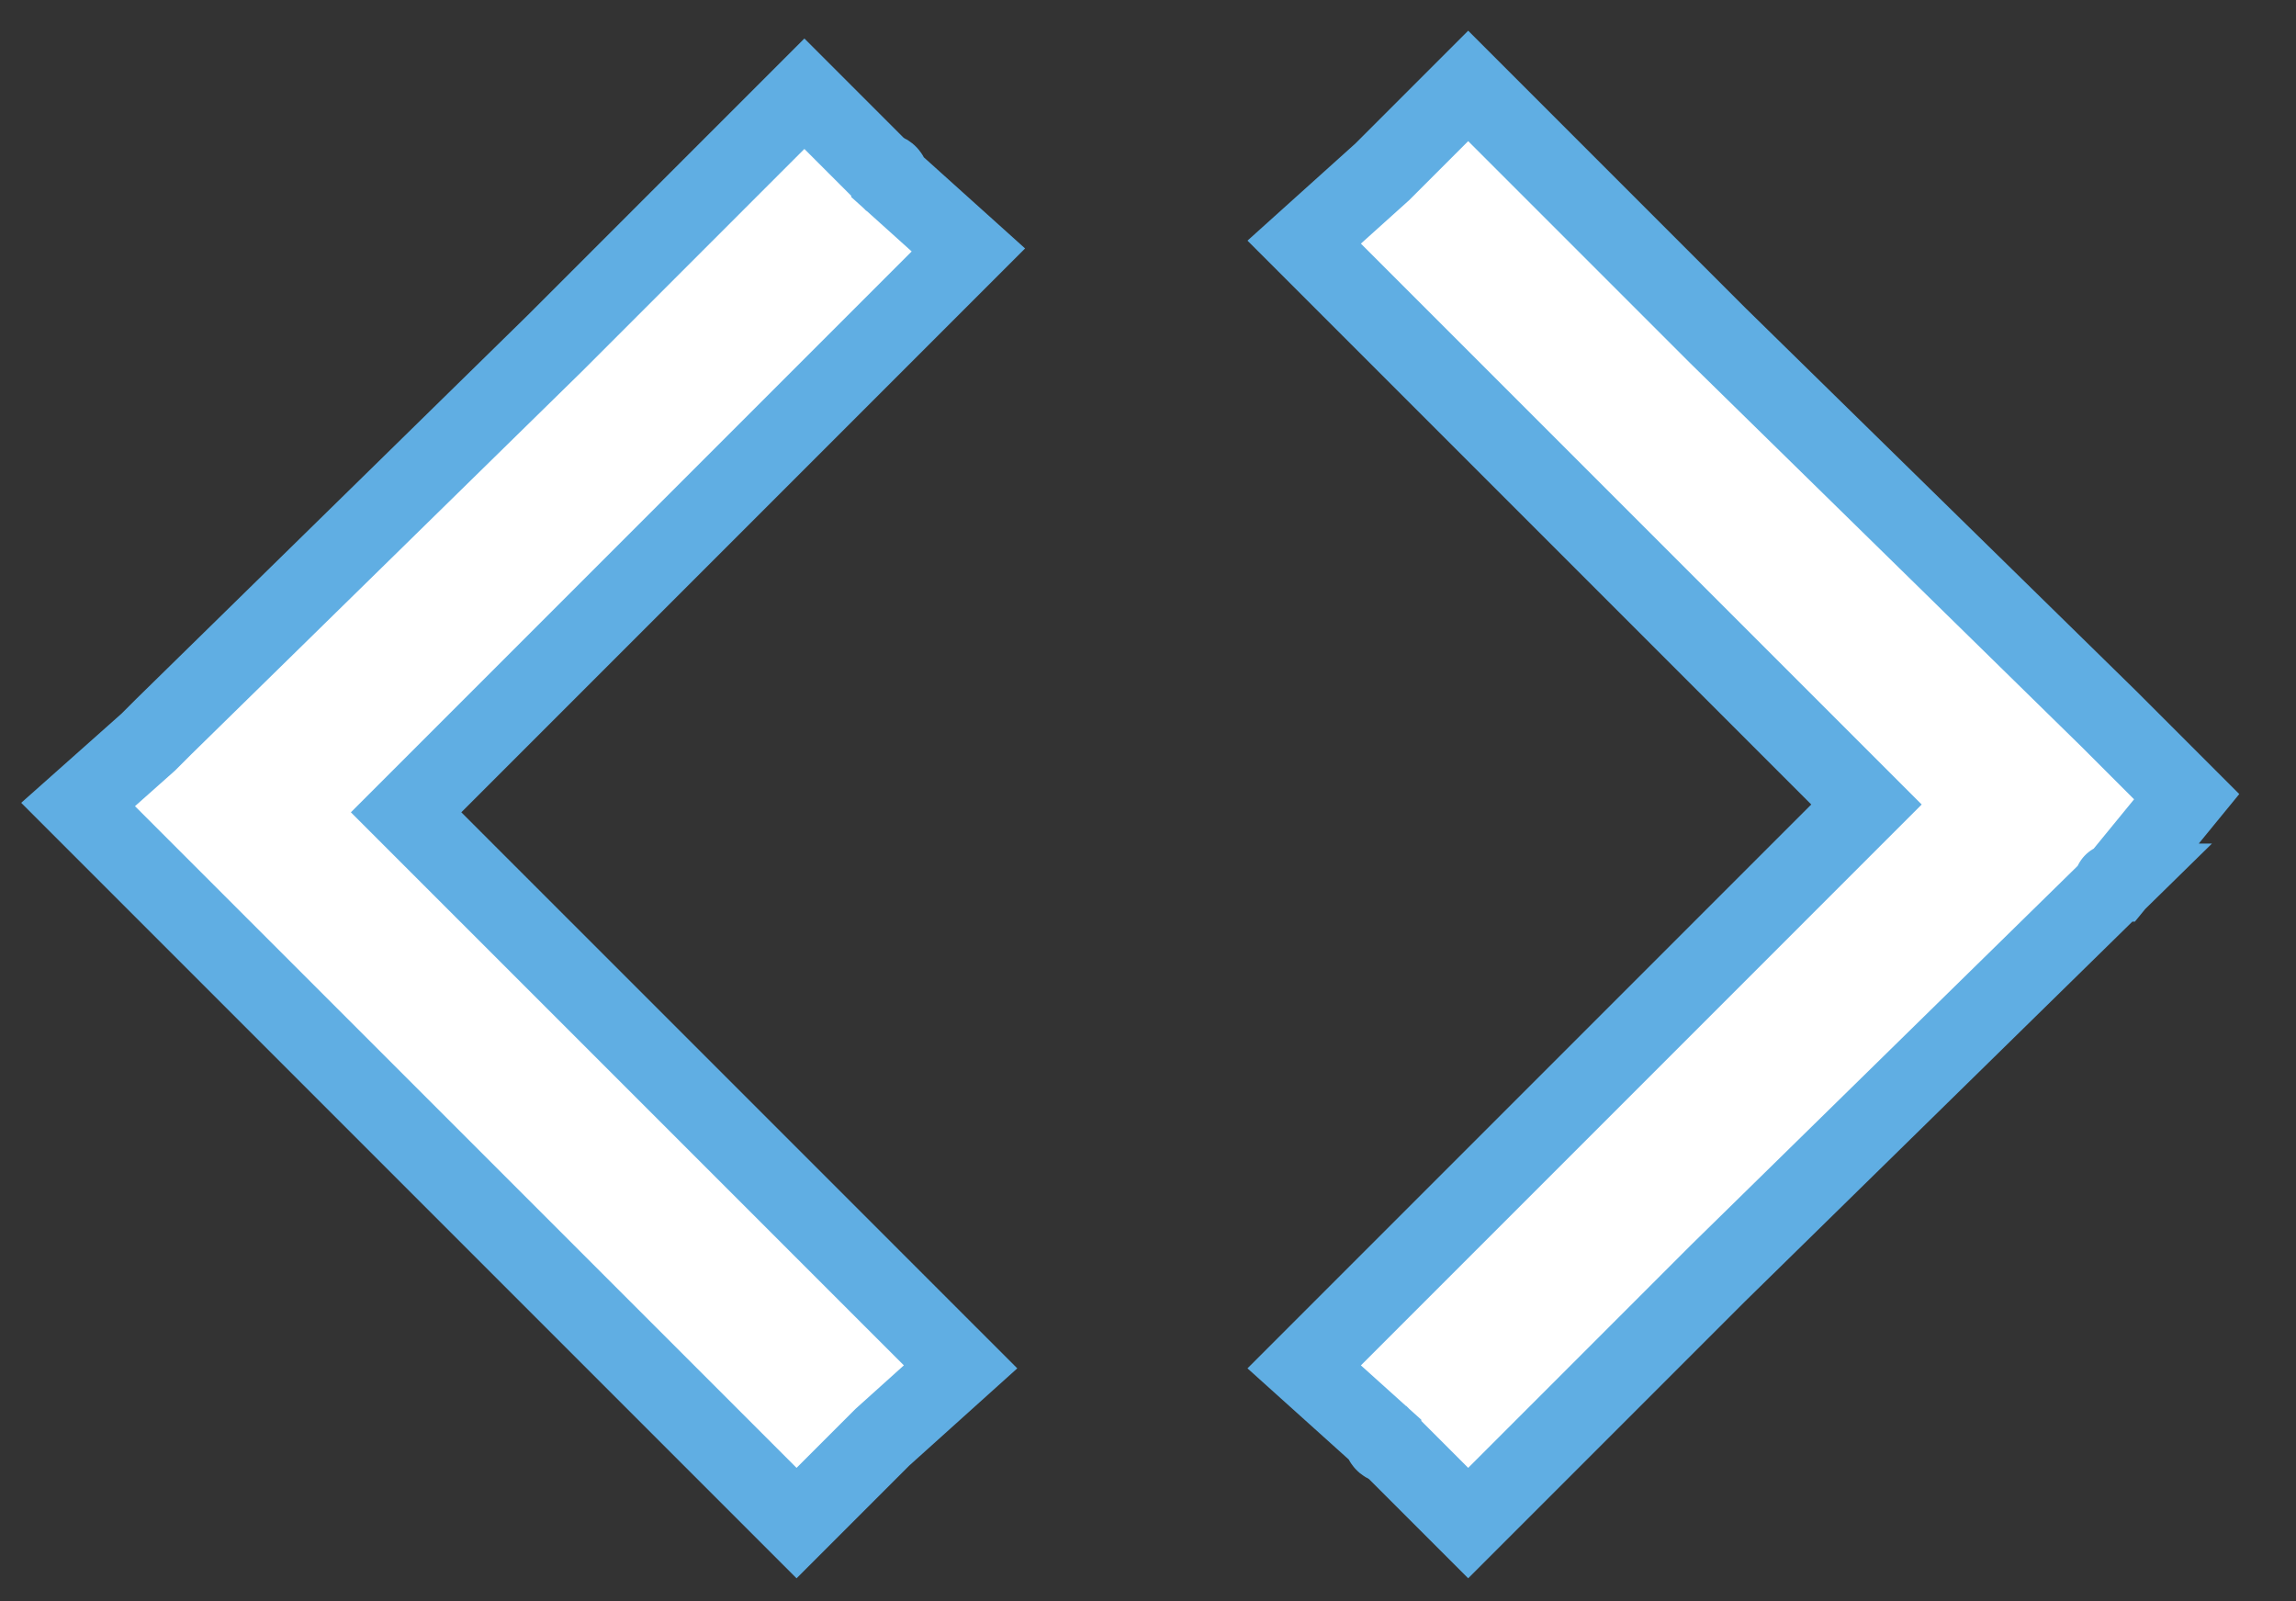 <?xml version="1.0" encoding="utf-8"?>
<!-- Generator: Adobe Illustrator 19.1.0, SVG Export Plug-In . SVG Version: 6.00 Build 0)  -->
<svg version="1.1" id="Layer_1" xmlns="http://www.w3.org/2000/svg" xmlns:xlink="http://www.w3.org/1999/xlink" x="0px" y="0px"
	 viewBox="-464 272.1 29.4 20.5" style="enable-background:new -464 272.1 29.4 20.5;" xml:space="preserve">
<rect x="-464" y="272.1" width="29.4" height="20.5" fill="#333333" stroke="none"/>
<style type="text/css">
	.st0{fill:#FFFFFF;stroke:#60AEE3;}
</style>
<path class="st0" d="M-436.9,283.4C-436.9,283.4-437,283.4-436.9,283.4l-5.1,5h0l-3.2,3.2l-1-1c0,0-0.1,0-0.1-0.1l-1-0.9l1-1
	c0,0,0,0,0,0l6.2-6.2l-6.2-6.2c0,0,0,0,0,0l-1-1l1-0.9c0,0,0.1-0.1,0.1-0.1l1-1l3.2,3.2l0,0l5,4.9c0,0,0,0,0,0l1,1L-436.9,283.4z
	 M-452.7,288.6l1,1l-1,0.9c0,0-0.1,0.1-0.1,0.1l-1,1l-3.2-3.2l0,0l-5-5c-0.1-0.1-0.1-0.1-0.2-0.2l-0.8-0.8l0.9-0.8
	c0.1-0.1,0.1-0.1,0.2-0.2l5-4.9v0l3.2-3.2l1,1c0,0,0.1,0,0.1,0.1l1,0.9l-1,1c0,0,0,0,0,0l-6.2,6.2L-452.7,288.6
	C-452.8,288.6-452.8,288.6-452.7,288.6z"/>
</svg>
